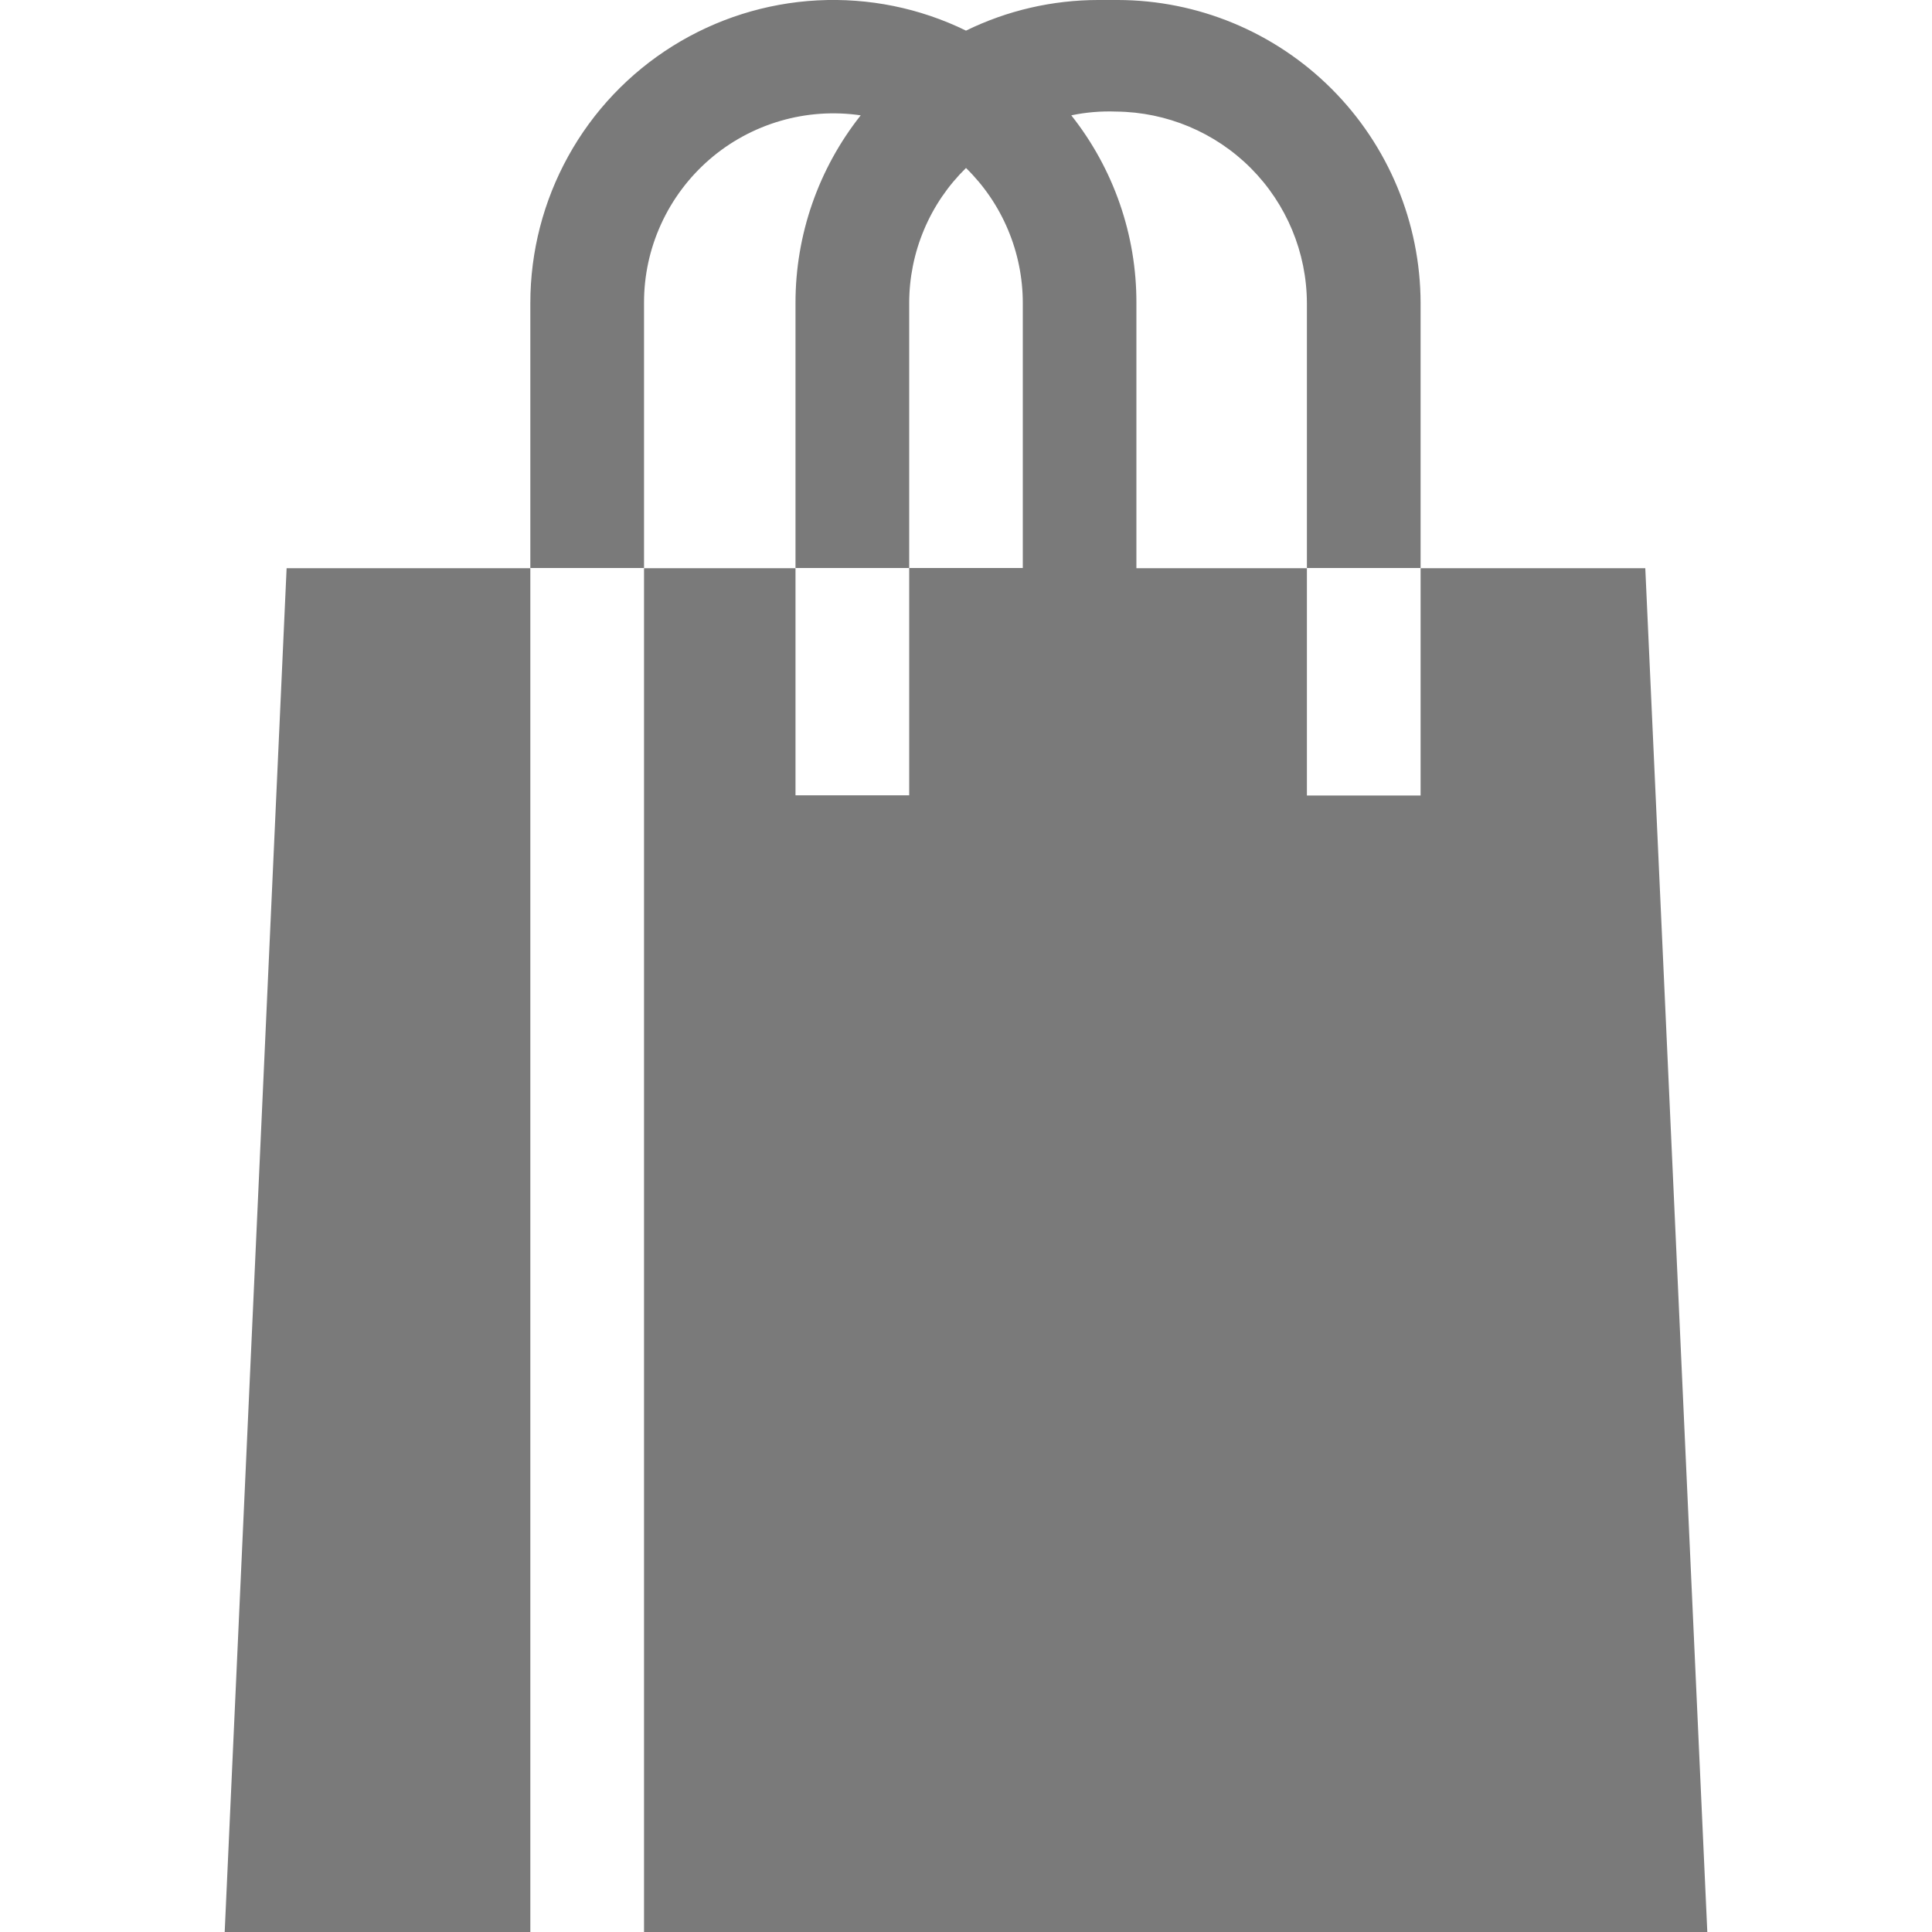<svg width="20" height="20" viewBox="0 0 20 20" fill="none" xmlns="http://www.w3.org/2000/svg">
<g clip-path="url(#clip0)">
<path d="M6.667 3.137C6.666 2.855 6.726 2.577 6.843 2.321C6.96 2.064 7.131 1.836 7.343 1.652C7.556 1.467 7.807 1.331 8.077 1.252C8.347 1.173 8.632 1.153 8.91 1.194C8.472 1.747 8.234 2.432 8.235 3.137V5.88H9.412V3.137C9.412 2.877 9.464 2.619 9.565 2.379C9.666 2.138 9.814 1.921 10 1.739C10.186 1.921 10.334 2.138 10.435 2.379C10.536 2.619 10.588 2.877 10.588 3.137V5.88H9.412V8.233H8.235V5.882H6.667V20H17.674L17.032 5.882H14.706V8.235H13.529V5.882H11.764V3.137C11.766 2.432 11.528 1.747 11.09 1.194C11.242 1.162 11.399 1.149 11.555 1.155C12.078 1.16 12.579 1.37 12.949 1.741C13.318 2.112 13.527 2.613 13.529 3.137V5.88H14.706V3.137C14.704 2.306 14.373 1.508 13.785 0.92C13.197 0.332 12.4 0.001 11.569 -5.11484e-05H11.371C10.896 -0 10.427 0.108 10 0.317C9.522 0.083 8.992 -0.024 8.461 0.004C7.93 0.032 7.414 0.195 6.963 0.477C6.512 0.759 6.14 1.151 5.883 1.616C5.625 2.082 5.49 2.605 5.49 3.137V5.88H6.667V3.137Z" fill="#7A7A7A"/>
<path d="M5.49 5.882H2.967L2.326 20H5.49V5.882Z" fill="#7A7A7A"/>
</g>
<defs>
<clipPath id="clip0">
<rect width="20" height="20" fill="white"/>
</clipPath>
</defs>
</svg>

